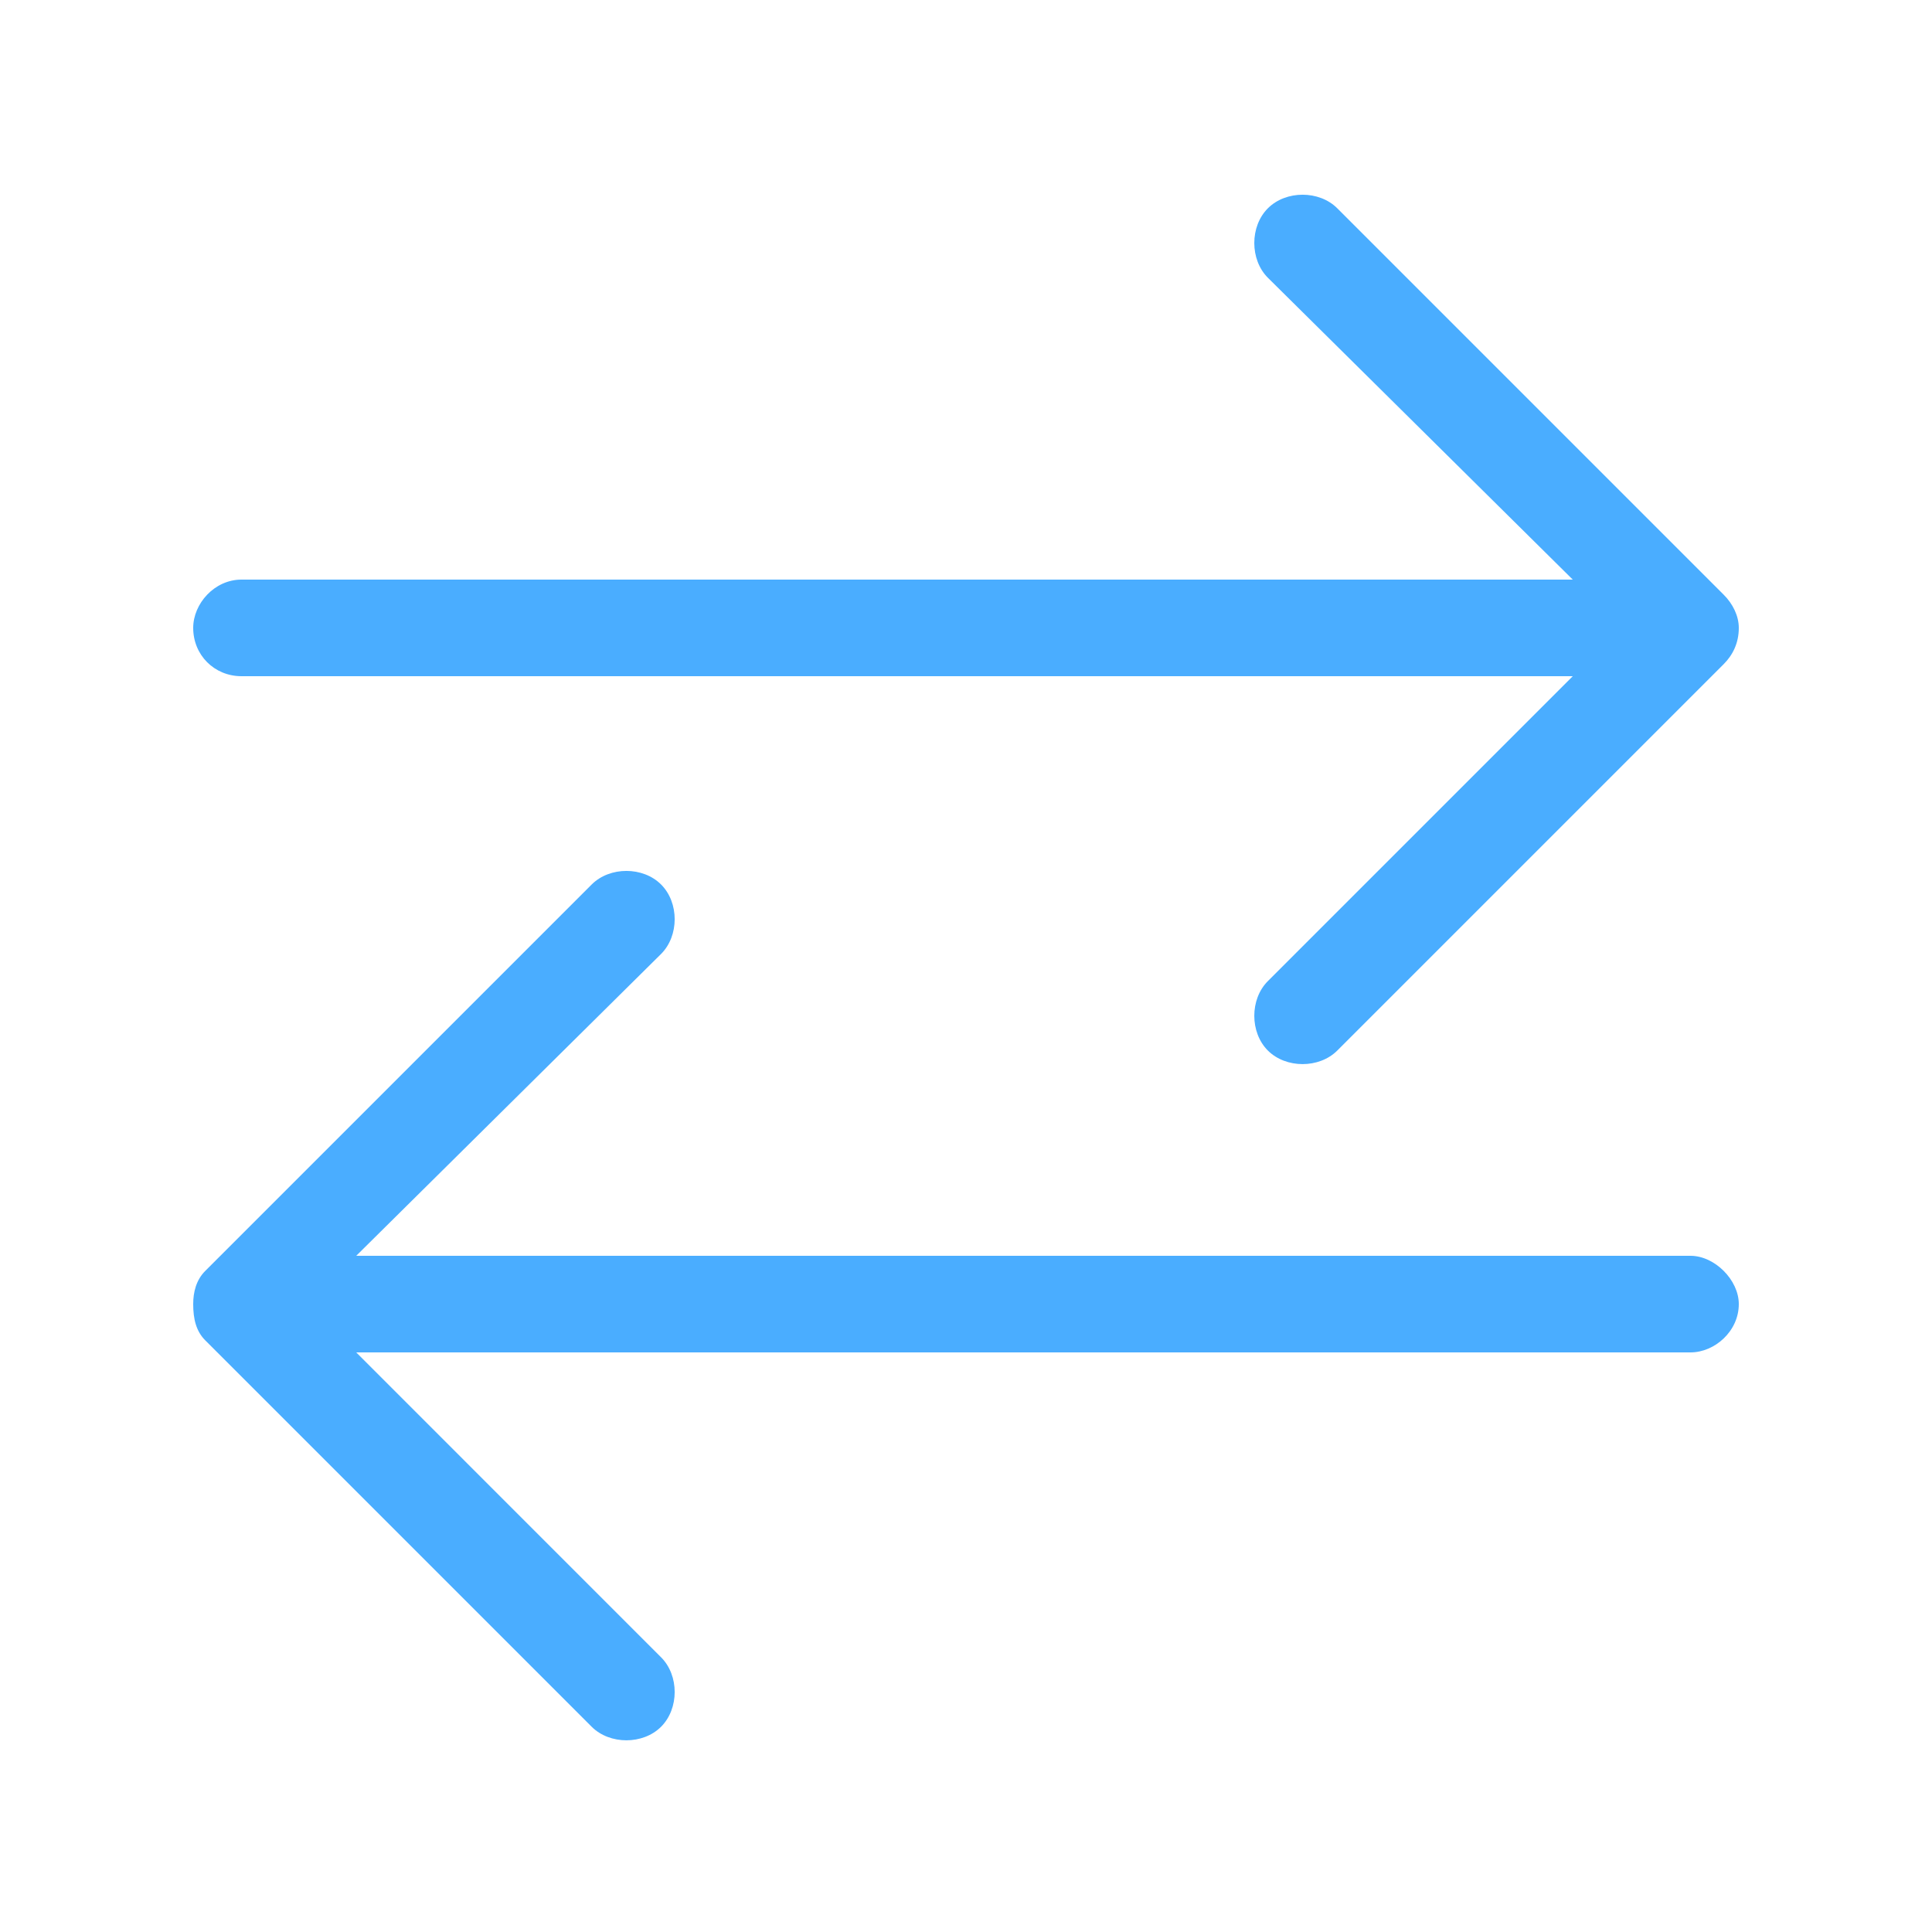 <svg width="50" height="50" viewBox="0 0 50 50" fill="none" xmlns="http://www.w3.org/2000/svg">
<path d="M6.25 17.5H40.703L32.812 25.391C32.344 25.859 32.344 26.719 32.812 27.188C33.281 27.656 34.141 27.656 34.609 27.188L44.609 17.188C44.844 16.953 45 16.641 45 16.25C45 15.938 44.844 15.625 44.609 15.391L34.609 5.391C34.141 4.922 33.281 4.922 32.812 5.391C32.344 5.859 32.344 6.719 32.812 7.188L40.703 15H6.25C5.547 15 5 15.625 5 16.25C5 16.953 5.547 17.5 6.25 17.5ZM43.75 32.5H9.219L17.109 24.688C17.578 24.219 17.578 23.359 17.109 22.891C16.641 22.422 15.781 22.422 15.312 22.891L5.312 32.891C5.078 33.125 5 33.438 5 33.75C5 34.141 5.078 34.453 5.312 34.688L15.312 44.688C15.781 45.156 16.641 45.156 17.109 44.688C17.578 44.219 17.578 43.359 17.109 42.891L9.219 35H43.75C44.375 35 45 34.453 45 33.75C45 33.125 44.375 32.5 43.75 32.5Z" fill="#4AADFF"/>
</svg>

